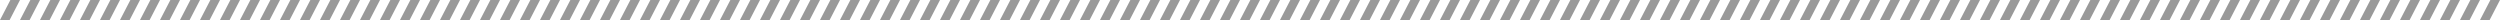<?xml version="1.0" encoding="UTF-8"?>
<svg id="_レイヤー_2" data-name="レイヤー 2" xmlns="http://www.w3.org/2000/svg" viewBox="0 0 1000 8">
  <defs>
    <style>
      .cls-1 {
        fill: #999;
        stroke-width: 0px;
      }
    </style>
  </defs>
  <g id="_線_枠" data-name="線・枠">
    <g>
      <polygon class="cls-1" points="0 8 3.85 8 8 0 4.15 0 0 8"/>
      <polygon class="cls-1" points="8 8 11.85 8 16 0 12.15 0 8 8"/>
      <polygon class="cls-1" points="16 8 19.85 8 24 0 20.15 0 16 8"/>
      <polygon class="cls-1" points="24 8 27.85 8 32 0 28.15 0 24 8"/>
      <polygon class="cls-1" points="32 8 35.85 8 40 0 36.15 0 32 8"/>
      <polygon class="cls-1" points="40 8 43.85 8 48 0 44.15 0 40 8"/>
      <polygon class="cls-1" points="48 8 51.85 8 56 0 52.15 0 48 8"/>
      <polygon class="cls-1" points="56 8 59.85 8 64 0 60.15 0 56 8"/>
      <polygon class="cls-1" points="64 8 67.85 8 72 0 68.15 0 64 8"/>
      <polygon class="cls-1" points="72 8 75.85 8 80 0 76.15 0 72 8"/>
      <polygon class="cls-1" points="80 8 83.85 8 88 0 84.15 0 80 8"/>
      <polygon class="cls-1" points="88 8 91.85 8 96 0 92.15 0 88 8"/>
      <polygon class="cls-1" points="96 8 99.85 8 104 0 100.15 0 96 8"/>
      <polygon class="cls-1" points="104 8 107.85 8 112 0 108.15 0 104 8"/>
      <polygon class="cls-1" points="112 8 115.85 8 120 0 116.15 0 112 8"/>
      <polygon class="cls-1" points="120 8 123.85 8 128 0 124.15 0 120 8"/>
      <polygon class="cls-1" points="128 8 131.85 8 136 0 132.15 0 128 8"/>
      <polygon class="cls-1" points="136 8 139.85 8 144 0 140.15 0 136 8"/>
      <polygon class="cls-1" points="144 8 147.85 8 152 0 148.15 0 144 8"/>
      <polygon class="cls-1" points="152 8 155.85 8 160 0 156.15 0 152 8"/>
      <polygon class="cls-1" points="160 8 163.85 8 168 0 164.15 0 160 8"/>
      <polygon class="cls-1" points="168 8 171.85 8 176 0 172.15 0 168 8"/>
      <polygon class="cls-1" points="176 8 179.85 8 184 0 180.15 0 176 8"/>
      <polygon class="cls-1" points="184 8 187.85 8 192 0 188.15 0 184 8"/>
      <polygon class="cls-1" points="192 8 195.85 8 200 0 196.15 0 192 8"/>
      <polygon class="cls-1" points="200 8 203.85 8 208 0 204.15 0 200 8"/>
      <polygon class="cls-1" points="208 8 211.85 8 216 0 212.15 0 208 8"/>
      <polygon class="cls-1" points="216 8 219.85 8 224 0 220.15 0 216 8"/>
      <polygon class="cls-1" points="224 8 227.85 8 232 0 228.15 0 224 8"/>
      <polygon class="cls-1" points="232 8 235.85 8 240 0 236.15 0 232 8"/>
      <polygon class="cls-1" points="240 8 243.85 8 248 0 244.15 0 240 8"/>
      <polygon class="cls-1" points="248 8 251.85 8 256 0 252.15 0 248 8"/>
      <polygon class="cls-1" points="256 8 259.85 8 264 0 260.15 0 256 8"/>
      <polygon class="cls-1" points="264 8 267.85 8 272 0 268.15 0 264 8"/>
      <polygon class="cls-1" points="272 8 275.85 8 280 0 276.15 0 272 8"/>
      <polygon class="cls-1" points="280 8 283.85 8 288 0 284.15 0 280 8"/>
      <polygon class="cls-1" points="288 8 291.85 8 296 0 292.15 0 288 8"/>
      <polygon class="cls-1" points="296 8 299.85 8 304 0 300.15 0 296 8"/>
      <polygon class="cls-1" points="304 8 307.85 8 312 0 308.15 0 304 8"/>
      <polygon class="cls-1" points="312 8 315.85 8 320 0 316.15 0 312 8"/>
      <polygon class="cls-1" points="320 8 323.85 8 328 0 324.15 0 320 8"/>
      <polygon class="cls-1" points="328 8 331.85 8 336 0 332.15 0 328 8"/>
      <polygon class="cls-1" points="336 8 339.85 8 344 0 340.15 0 336 8"/>
      <polygon class="cls-1" points="344 8 347.85 8 352 0 348.15 0 344 8"/>
      <polygon class="cls-1" points="352 8 355.85 8 360 0 356.15 0 352 8"/>
      <polygon class="cls-1" points="360 8 363.85 8 368 0 364.15 0 360 8"/>
      <polygon class="cls-1" points="368 8 371.85 8 376 0 372.15 0 368 8"/>
      <polygon class="cls-1" points="376 8 379.85 8 384 0 380.15 0 376 8"/>
      <polygon class="cls-1" points="384 8 387.85 8 392 0 388.15 0 384 8"/>
      <polygon class="cls-1" points="392 8 395.85 8 400 0 396.15 0 392 8"/>
      <polygon class="cls-1" points="400 8 403.85 8 408 0 404.15 0 400 8"/>
      <polygon class="cls-1" points="408 8 411.85 8 416 0 412.15 0 408 8"/>
      <polygon class="cls-1" points="416 8 419.85 8 424 0 420.15 0 416 8"/>
      <polygon class="cls-1" points="424 8 427.85 8 432 0 428.15 0 424 8"/>
      <polygon class="cls-1" points="432 8 435.85 8 440 0 436.15 0 432 8"/>
      <polygon class="cls-1" points="440 8 443.85 8 448 0 444.15 0 440 8"/>
      <polygon class="cls-1" points="448 8 451.85 8 456 0 452.15 0 448 8"/>
      <polygon class="cls-1" points="456 8 459.85 8 464 0 460.15 0 456 8"/>
      <polygon class="cls-1" points="464 8 467.85 8 472 0 468.15 0 464 8"/>
      <polygon class="cls-1" points="472 8 475.85 8 480 0 476.15 0 472 8"/>
      <polygon class="cls-1" points="480 8 483.85 8 488 0 484.15 0 480 8"/>
      <polygon class="cls-1" points="488 8 491.85 8 496 0 492.15 0 488 8"/>
      <polygon class="cls-1" points="496 8 499.85 8 504 0 500.15 0 496 8"/>
      <polygon class="cls-1" points="504 8 507.85 8 512 0 508.15 0 504 8"/>
      <polygon class="cls-1" points="512 8 515.85 8 520 0 516.15 0 512 8"/>
      <polygon class="cls-1" points="520 8 523.85 8 528 0 524.15 0 520 8"/>
      <polygon class="cls-1" points="528 8 531.85 8 536 0 532.15 0 528 8"/>
      <polygon class="cls-1" points="536 8 539.85 8 544 0 540.15 0 536 8"/>
      <polygon class="cls-1" points="544 8 547.85 8 552 0 548.15 0 544 8"/>
      <polygon class="cls-1" points="552 8 555.85 8 560 0 556.15 0 552 8"/>
      <polygon class="cls-1" points="560 8 563.85 8 568 0 564.15 0 560 8"/>
      <polygon class="cls-1" points="568 8 571.85 8 576 0 572.15 0 568 8"/>
      <polygon class="cls-1" points="576 8 579.85 8 584 0 580.15 0 576 8"/>
      <polygon class="cls-1" points="584 8 587.85 8 592 0 588.15 0 584 8"/>
      <polygon class="cls-1" points="592 8 595.85 8 600 0 596.15 0 592 8"/>
      <polygon class="cls-1" points="600 8 603.85 8 608 0 604.15 0 600 8"/>
      <polygon class="cls-1" points="608 8 611.85 8 616 0 612.15 0 608 8"/>
      <polygon class="cls-1" points="616 8 619.85 8 624 0 620.15 0 616 8"/>
      <polygon class="cls-1" points="624 8 627.85 8 632 0 628.15 0 624 8"/>
      <polygon class="cls-1" points="632 8 635.85 8 640 0 636.15 0 632 8"/>
      <polygon class="cls-1" points="640 8 643.85 8 648 0 644.15 0 640 8"/>
      <polygon class="cls-1" points="648 8 651.85 8 656 0 652.15 0 648 8"/>
      <polygon class="cls-1" points="656 8 659.85 8 664 0 660.15 0 656 8"/>
      <polygon class="cls-1" points="664 8 667.85 8 672 0 668.15 0 664 8"/>
      <polygon class="cls-1" points="672 8 675.85 8 680 0 676.15 0 672 8"/>
      <polygon class="cls-1" points="680 8 683.85 8 688 0 684.15 0 680 8"/>
      <polygon class="cls-1" points="688 8 691.85 8 696 0 692.15 0 688 8"/>
      <polygon class="cls-1" points="696 8 699.85 8 704 0 700.15 0 696 8"/>
      <polygon class="cls-1" points="704 8 707.85 8 712 0 708.15 0 704 8"/>
      <polygon class="cls-1" points="712 8 715.85 8 720 0 716.15 0 712 8"/>
      <polygon class="cls-1" points="720 8 723.85 8 728 0 724.15 0 720 8"/>
      <polygon class="cls-1" points="728 8 731.85 8 736 0 732.15 0 728 8"/>
      <polygon class="cls-1" points="736 8 739.85 8 744 0 740.15 0 736 8"/>
      <polygon class="cls-1" points="744 8 747.85 8 752 0 748.15 0 744 8"/>
      <polygon class="cls-1" points="752 8 755.85 8 760 0 756.15 0 752 8"/>
      <polygon class="cls-1" points="760 8 763.85 8 768 0 764.15 0 760 8"/>
      <polygon class="cls-1" points="768 8 771.85 8 776 0 772.15 0 768 8"/>
      <polygon class="cls-1" points="776 8 779.85 8 784 0 780.15 0 776 8"/>
      <polygon class="cls-1" points="784 8 787.85 8 792 0 788.15 0 784 8"/>
      <polygon class="cls-1" points="792 8 795.85 8 800 0 796.15 0 792 8"/>
      <polygon class="cls-1" points="800 8 803.85 8 808 0 804.15 0 800 8"/>
      <polygon class="cls-1" points="808 8 811.85 8 816 0 812.15 0 808 8"/>
      <polygon class="cls-1" points="816 8 819.85 8 824 0 820.15 0 816 8"/>
      <polygon class="cls-1" points="824 8 827.85 8 832 0 828.15 0 824 8"/>
      <polygon class="cls-1" points="832 8 835.85 8 840 0 836.15 0 832 8"/>
      <polygon class="cls-1" points="840 8 843.85 8 848 0 844.15 0 840 8"/>
      <polygon class="cls-1" points="848 8 851.85 8 856 0 852.15 0 848 8"/>
      <polygon class="cls-1" points="856 8 859.85 8 864 0 860.15 0 856 8"/>
      <polygon class="cls-1" points="864 8 867.85 8 872 0 868.15 0 864 8"/>
      <polygon class="cls-1" points="872 8 875.85 8 880 0 876.15 0 872 8"/>
      <polygon class="cls-1" points="880 8 883.85 8 888 0 884.15 0 880 8"/>
      <polygon class="cls-1" points="888 8 891.85 8 896 0 892.15 0 888 8"/>
      <polygon class="cls-1" points="896 8 899.85 8 904 0 900.15 0 896 8"/>
      <polygon class="cls-1" points="904 8 907.85 8 912 0 908.15 0 904 8"/>
      <polygon class="cls-1" points="912 8 915.85 8 920 0 916.15 0 912 8"/>
      <polygon class="cls-1" points="920 8 923.85 8 928 0 924.15 0 920 8"/>
      <polygon class="cls-1" points="928 8 931.85 8 936 0 932.15 0 928 8"/>
      <polygon class="cls-1" points="936 8 939.85 8 944 0 940.15 0 936 8"/>
      <polygon class="cls-1" points="944 8 947.85 8 952 0 948.15 0 944 8"/>
      <polygon class="cls-1" points="952 8 955.85 8 960 0 956.15 0 952 8"/>
      <polygon class="cls-1" points="960 8 963.85 8 968 0 964.15 0 960 8"/>
      <polygon class="cls-1" points="968 8 971.85 8 976 0 972.15 0 968 8"/>
      <polygon class="cls-1" points="976 8 979.85 8 984 0 980.15 0 976 8"/>
      <polygon class="cls-1" points="984 8 987.85 8 992 0 988.15 0 984 8"/>
      <polygon class="cls-1" points="992 8 995.85 8 1000 0 996.15 0 992 8"/>
    </g>
  </g>
</svg>